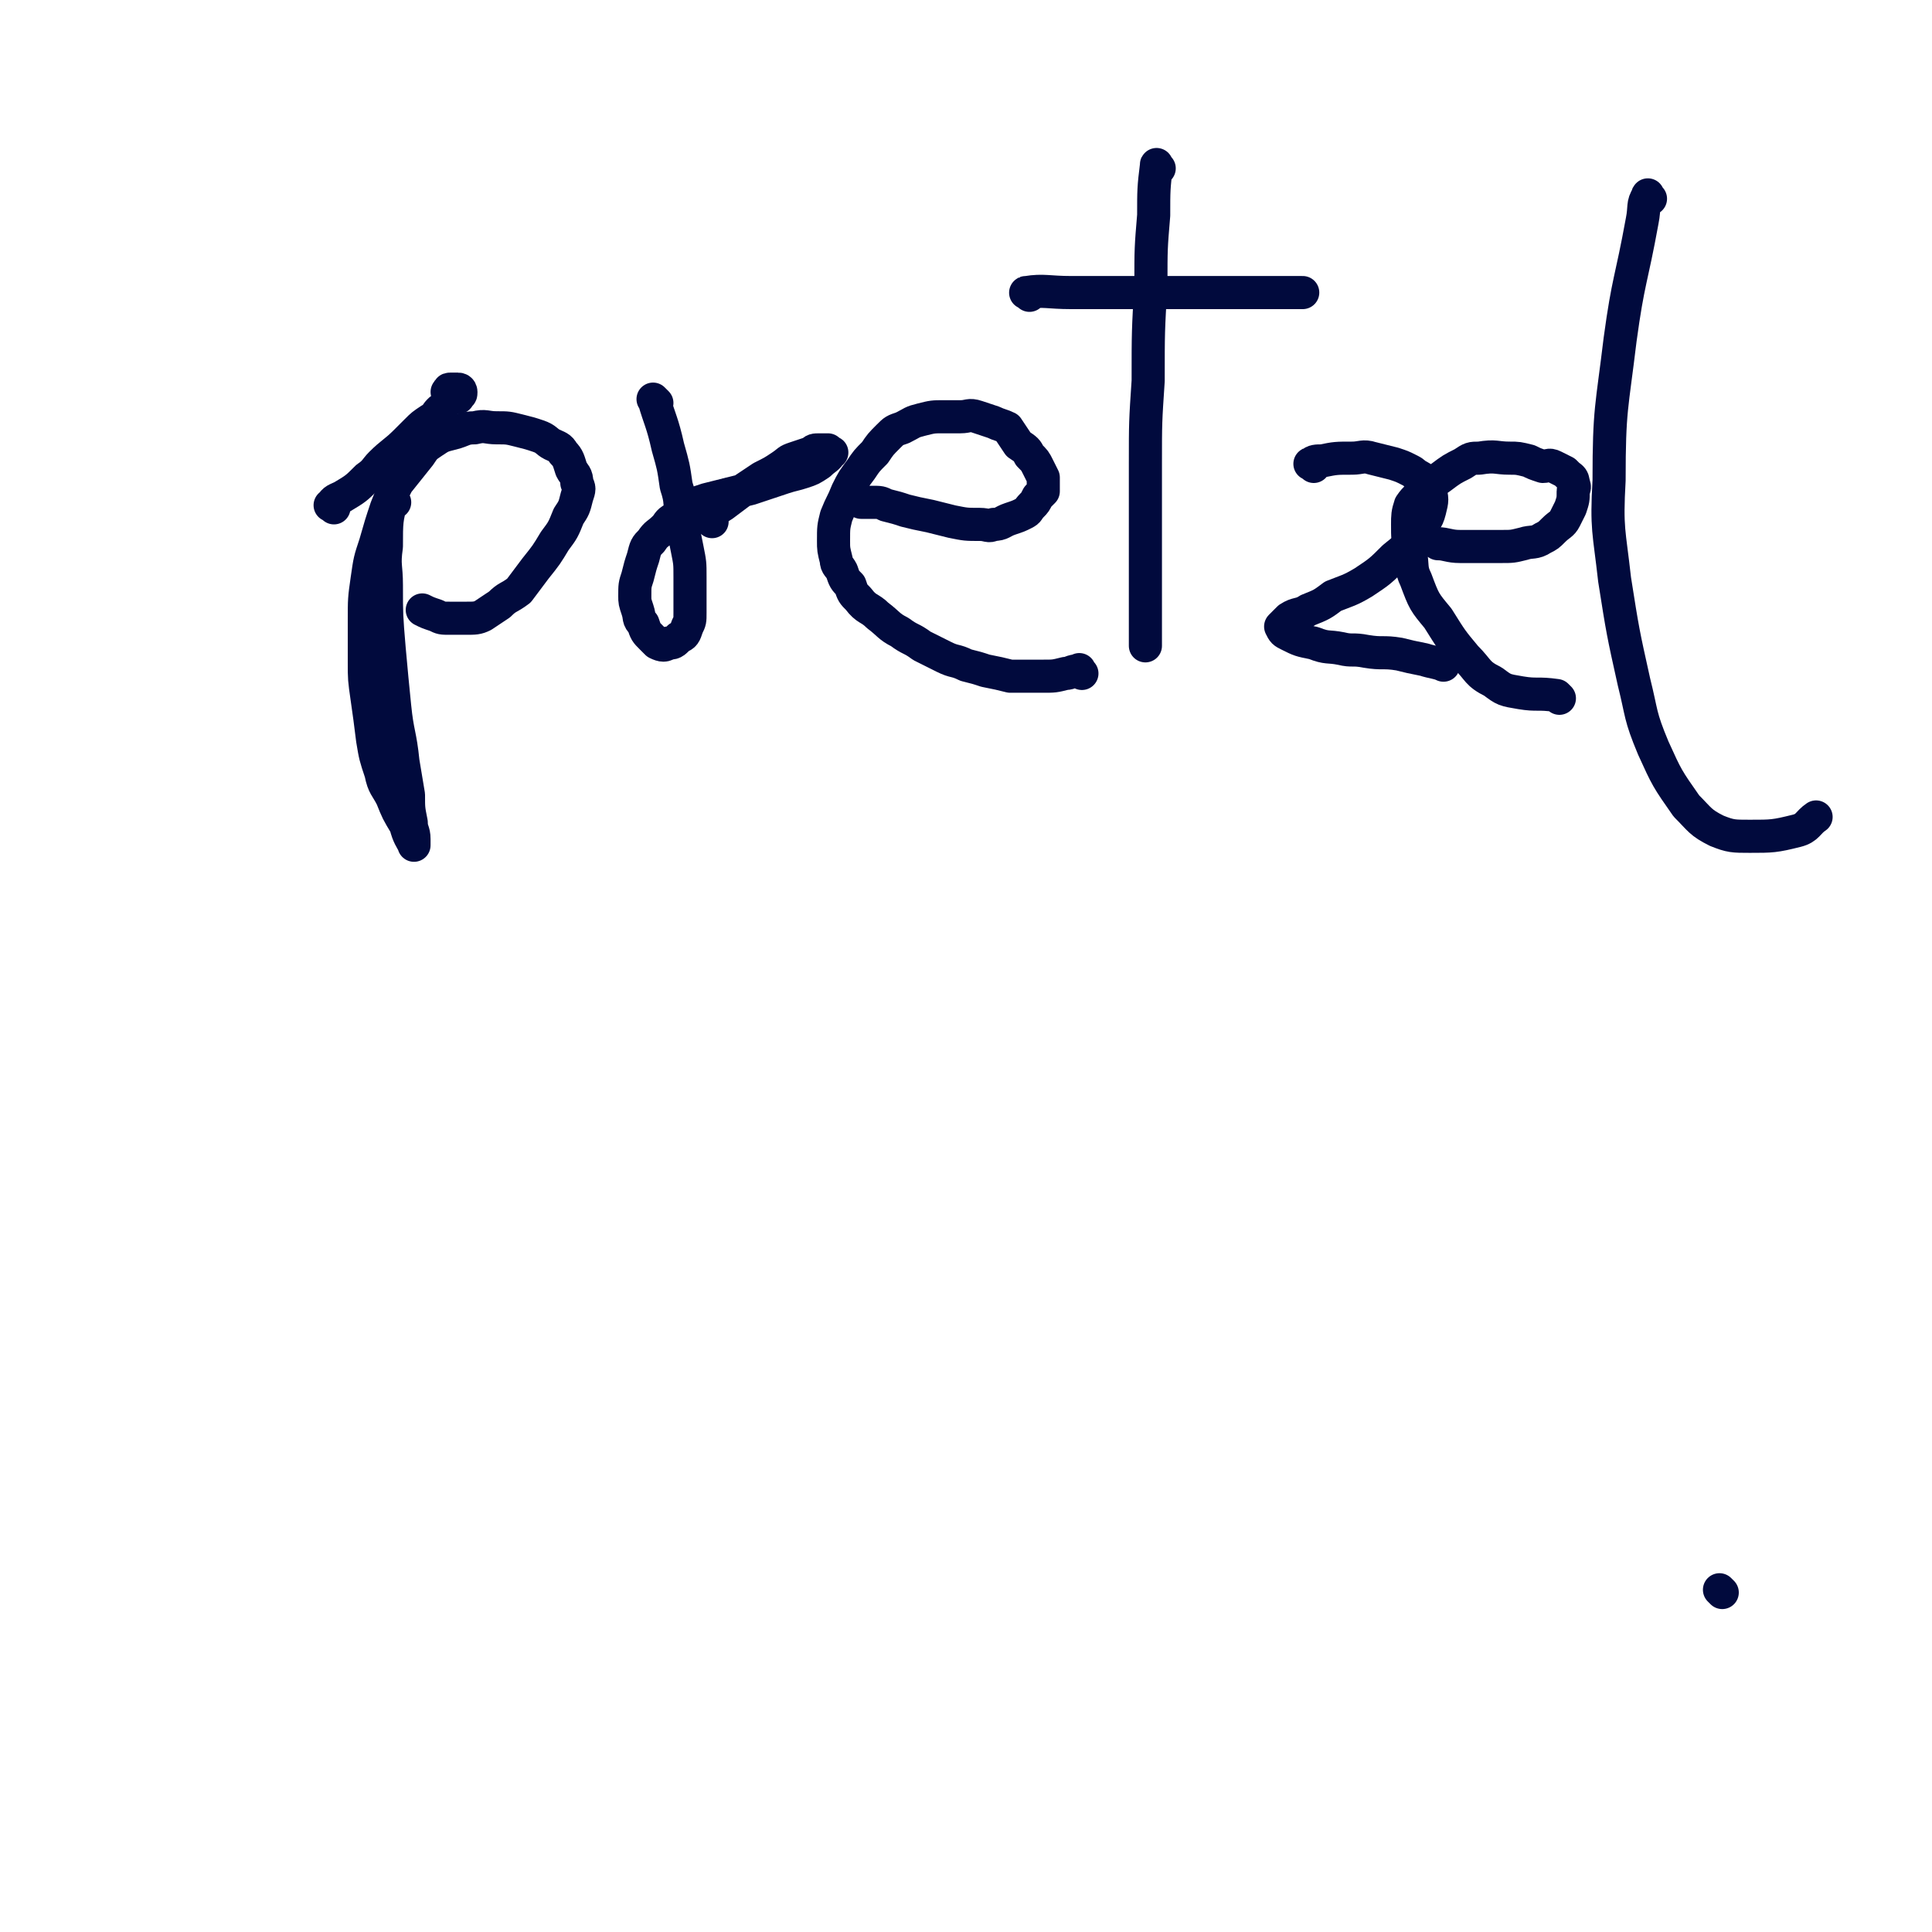 <svg viewBox='0 0 700 700' version='1.1' xmlns='http://www.w3.org/2000/svg' xmlns:xlink='http://www.w3.org/1999/xlink'><g fill='none' stroke='#010A3D' stroke-width='12' stroke-linecap='round' stroke-linejoin='round'><path d='M624,577c-1,-1 -1,-1 -1,-1 '/><path d='M121,184c-1,-1 -2,-1 -1,-1 1,-2 2,-2 4,-3 5,-3 5,-3 9,-7 3,-2 3,-3 5,-5 4,-4 5,-4 9,-8 2,-2 2,-2 4,-4 2,-2 2,-2 5,-4 2,-1 2,-2 3,-3 1,-1 1,-1 2,-1 1,-1 1,-1 2,-2 1,-1 1,-1 1,-1 1,-1 1,-1 2,-1 0,-1 0,-1 0,-1 1,0 1,0 1,-1 0,0 0,-1 -1,-1 0,0 0,0 -1,0 0,0 0,0 -1,0 0,0 -1,0 -1,0 -1,0 0,1 -1,1 '/><path d='M143,182c-1,-1 -1,-2 -1,-1 -2,7 -2,8 -2,17 -1,7 0,7 0,14 0,11 0,11 1,23 1,11 1,11 2,21 1,10 2,10 3,20 1,6 1,6 2,12 0,5 0,5 1,10 0,3 1,3 1,6 0,1 0,3 0,2 -1,-2 -2,-3 -3,-7 -3,-5 -3,-5 -5,-10 -2,-4 -3,-4 -4,-9 -2,-6 -2,-6 -3,-12 -1,-8 -1,-8 -2,-15 -1,-7 -1,-7 -1,-13 0,-7 0,-7 0,-15 0,-8 0,-8 1,-15 1,-7 1,-7 3,-13 2,-7 2,-7 4,-13 2,-5 2,-5 4,-9 4,-5 4,-5 8,-10 2,-3 2,-3 5,-5 3,-2 3,-2 7,-3 4,-1 4,-2 8,-2 4,-1 4,0 8,0 4,0 4,0 8,1 4,1 4,1 7,2 3,1 3,2 5,3 2,1 3,1 4,3 2,2 2,3 3,6 1,2 2,2 2,5 1,2 1,2 0,5 -1,4 -1,4 -3,7 -2,5 -2,5 -5,9 -3,5 -3,5 -7,10 -3,4 -3,4 -6,8 -4,3 -4,2 -7,5 -3,2 -3,2 -6,4 -2,1 -3,1 -6,1 -3,0 -3,0 -6,0 -3,0 -3,0 -5,-1 -3,-1 -3,-1 -5,-2 '/><path d='M238,146c-1,-1 -2,-2 -1,-1 2,7 3,8 5,17 2,7 2,7 3,14 2,6 1,6 2,13 1,5 1,5 2,10 1,5 1,5 1,10 0,4 0,4 0,8 0,2 0,3 0,5 0,3 0,3 -1,5 -1,3 -1,3 -3,4 -2,2 -2,2 -4,2 -1,1 -2,1 -4,0 -1,-1 -1,-1 -2,-2 -2,-2 -2,-2 -3,-5 -2,-2 -1,-2 -2,-5 -1,-3 -1,-3 -1,-5 0,-4 0,-4 1,-7 1,-4 1,-4 2,-7 1,-4 1,-4 3,-6 2,-3 2,-2 5,-5 1,-1 1,-2 3,-3 3,-3 3,-3 7,-4 2,-2 3,-1 6,-2 2,-1 2,-1 5,-2 1,-1 3,-1 4,-1 '/><path d='M258,189c-1,-1 -2,-1 -1,-1 1,-3 2,-3 5,-5 4,-3 4,-3 8,-6 3,-2 3,-2 6,-4 4,-2 4,-2 7,-4 3,-2 2,-2 5,-3 3,-1 3,-1 6,-2 1,-1 1,-1 3,-1 1,0 1,0 3,0 0,0 0,0 0,0 1,1 2,1 1,1 -1,2 -2,2 -4,4 -3,2 -3,2 -6,3 -3,1 -4,1 -7,2 -3,1 -3,1 -6,2 -3,1 -3,1 -6,2 -4,1 -4,1 -8,2 -4,1 -4,1 -8,2 -3,1 -3,1 -6,2 -2,1 -2,1 -3,2 '/><path d='M392,244c-1,-1 -1,-2 -1,-1 -3,0 -3,1 -5,1 -4,1 -4,1 -8,1 -2,0 -2,0 -4,0 -4,0 -4,0 -8,0 -4,-1 -4,-1 -9,-2 -3,-1 -3,-1 -7,-2 -4,-2 -4,-1 -8,-3 -4,-2 -4,-2 -8,-4 -4,-3 -4,-2 -8,-5 -4,-2 -4,-3 -8,-6 -3,-3 -4,-2 -7,-6 -2,-2 -2,-2 -3,-5 -2,-2 -2,-2 -3,-5 -1,-2 -2,-2 -2,-4 -1,-4 -1,-4 -1,-7 0,-5 0,-5 1,-9 2,-5 2,-4 4,-9 2,-4 2,-4 5,-8 2,-3 2,-3 5,-6 2,-3 2,-3 5,-6 2,-2 2,-2 5,-3 4,-2 3,-2 7,-3 4,-1 4,-1 8,-1 3,0 3,0 6,0 3,0 3,-1 6,0 3,1 3,1 6,2 2,1 3,1 5,2 2,3 2,3 4,6 3,2 3,2 4,4 2,2 2,2 3,4 1,2 1,2 2,4 0,1 0,1 0,3 0,1 0,1 0,2 -1,1 -1,1 -2,2 -1,2 -1,2 -2,3 -2,2 -1,2 -3,3 -2,1 -2,1 -5,2 -3,1 -3,2 -6,2 -2,1 -2,0 -5,0 -5,0 -5,0 -10,-1 -4,-1 -4,-1 -8,-2 -5,-1 -5,-1 -9,-2 -3,-1 -3,-1 -7,-2 -2,-1 -2,-1 -5,-1 -1,0 -1,0 -3,0 -1,0 -1,0 -1,0 '/><path d='M420,61c-1,-1 -1,-2 -1,-1 -1,8 -1,9 -1,18 -1,12 -1,12 -1,25 -1,17 -1,17 -1,35 -1,15 -1,15 -1,30 0,10 0,10 0,20 0,8 0,8 0,15 0,7 0,7 0,14 0,5 0,5 0,10 0,3 0,3 0,5 0,1 0,1 0,2 0,0 0,0 0,0 '/><path d='M373,107c-1,-1 -2,-1 -1,-1 6,-1 8,0 16,0 8,0 8,0 15,0 8,0 8,0 16,0 8,0 8,0 16,0 7,0 7,0 15,0 5,0 5,0 11,0 5,0 5,0 10,0 1,0 1,0 1,0 '/><path d='M476,169c-1,-1 -2,-1 -1,-1 1,-1 2,-1 4,-1 5,-1 5,-1 11,-1 3,0 4,-1 7,0 4,1 4,1 8,2 3,1 3,1 5,2 2,1 2,1 3,2 2,1 2,1 3,2 1,1 2,1 2,3 1,4 1,4 0,8 -1,4 -2,4 -5,8 -3,5 -3,5 -8,9 -5,5 -5,5 -11,9 -5,3 -6,3 -11,5 -4,3 -4,3 -9,5 -3,2 -4,1 -7,3 -1,1 -1,1 -2,2 -1,1 -1,1 -1,1 1,2 1,2 3,3 4,2 4,2 9,3 5,2 5,1 10,2 4,1 4,0 9,1 6,1 6,0 12,1 4,1 4,1 9,2 3,1 5,1 7,2 '/><path d='M565,253c-1,-1 -1,-1 -1,-1 -7,-1 -7,0 -13,-1 -6,-1 -6,-1 -10,-4 -6,-3 -5,-4 -10,-9 -5,-6 -5,-6 -10,-14 -5,-6 -5,-6 -8,-14 -2,-4 -1,-5 -2,-10 -1,-5 -1,-5 -1,-10 0,-3 0,-4 1,-7 2,-3 3,-3 5,-5 3,-3 3,-3 6,-5 4,-3 4,-3 8,-5 3,-2 3,-2 6,-2 6,-1 6,0 11,0 3,0 3,0 7,1 2,1 2,1 5,2 2,0 2,-1 4,0 2,1 2,1 4,2 0,0 0,0 1,1 1,1 2,1 2,3 1,2 0,2 0,3 0,3 0,3 -1,6 -1,2 -1,2 -2,4 -1,2 -2,2 -4,4 -2,2 -2,2 -4,3 -3,2 -4,1 -7,2 -4,1 -4,1 -8,1 -4,0 -4,0 -7,0 -4,0 -4,0 -8,0 -4,0 -5,-1 -8,-1 '/><path d='M598,72c-1,-1 -1,-2 -1,-1 -2,3 -1,4 -2,9 -4,22 -5,21 -8,43 -3,25 -4,25 -4,51 -1,18 0,18 2,36 3,19 3,19 7,37 3,12 2,12 7,24 5,11 5,11 12,21 5,5 5,6 11,9 5,2 6,2 12,2 8,0 9,0 17,-2 4,-1 4,-3 7,-5 '/></g>
</svg>